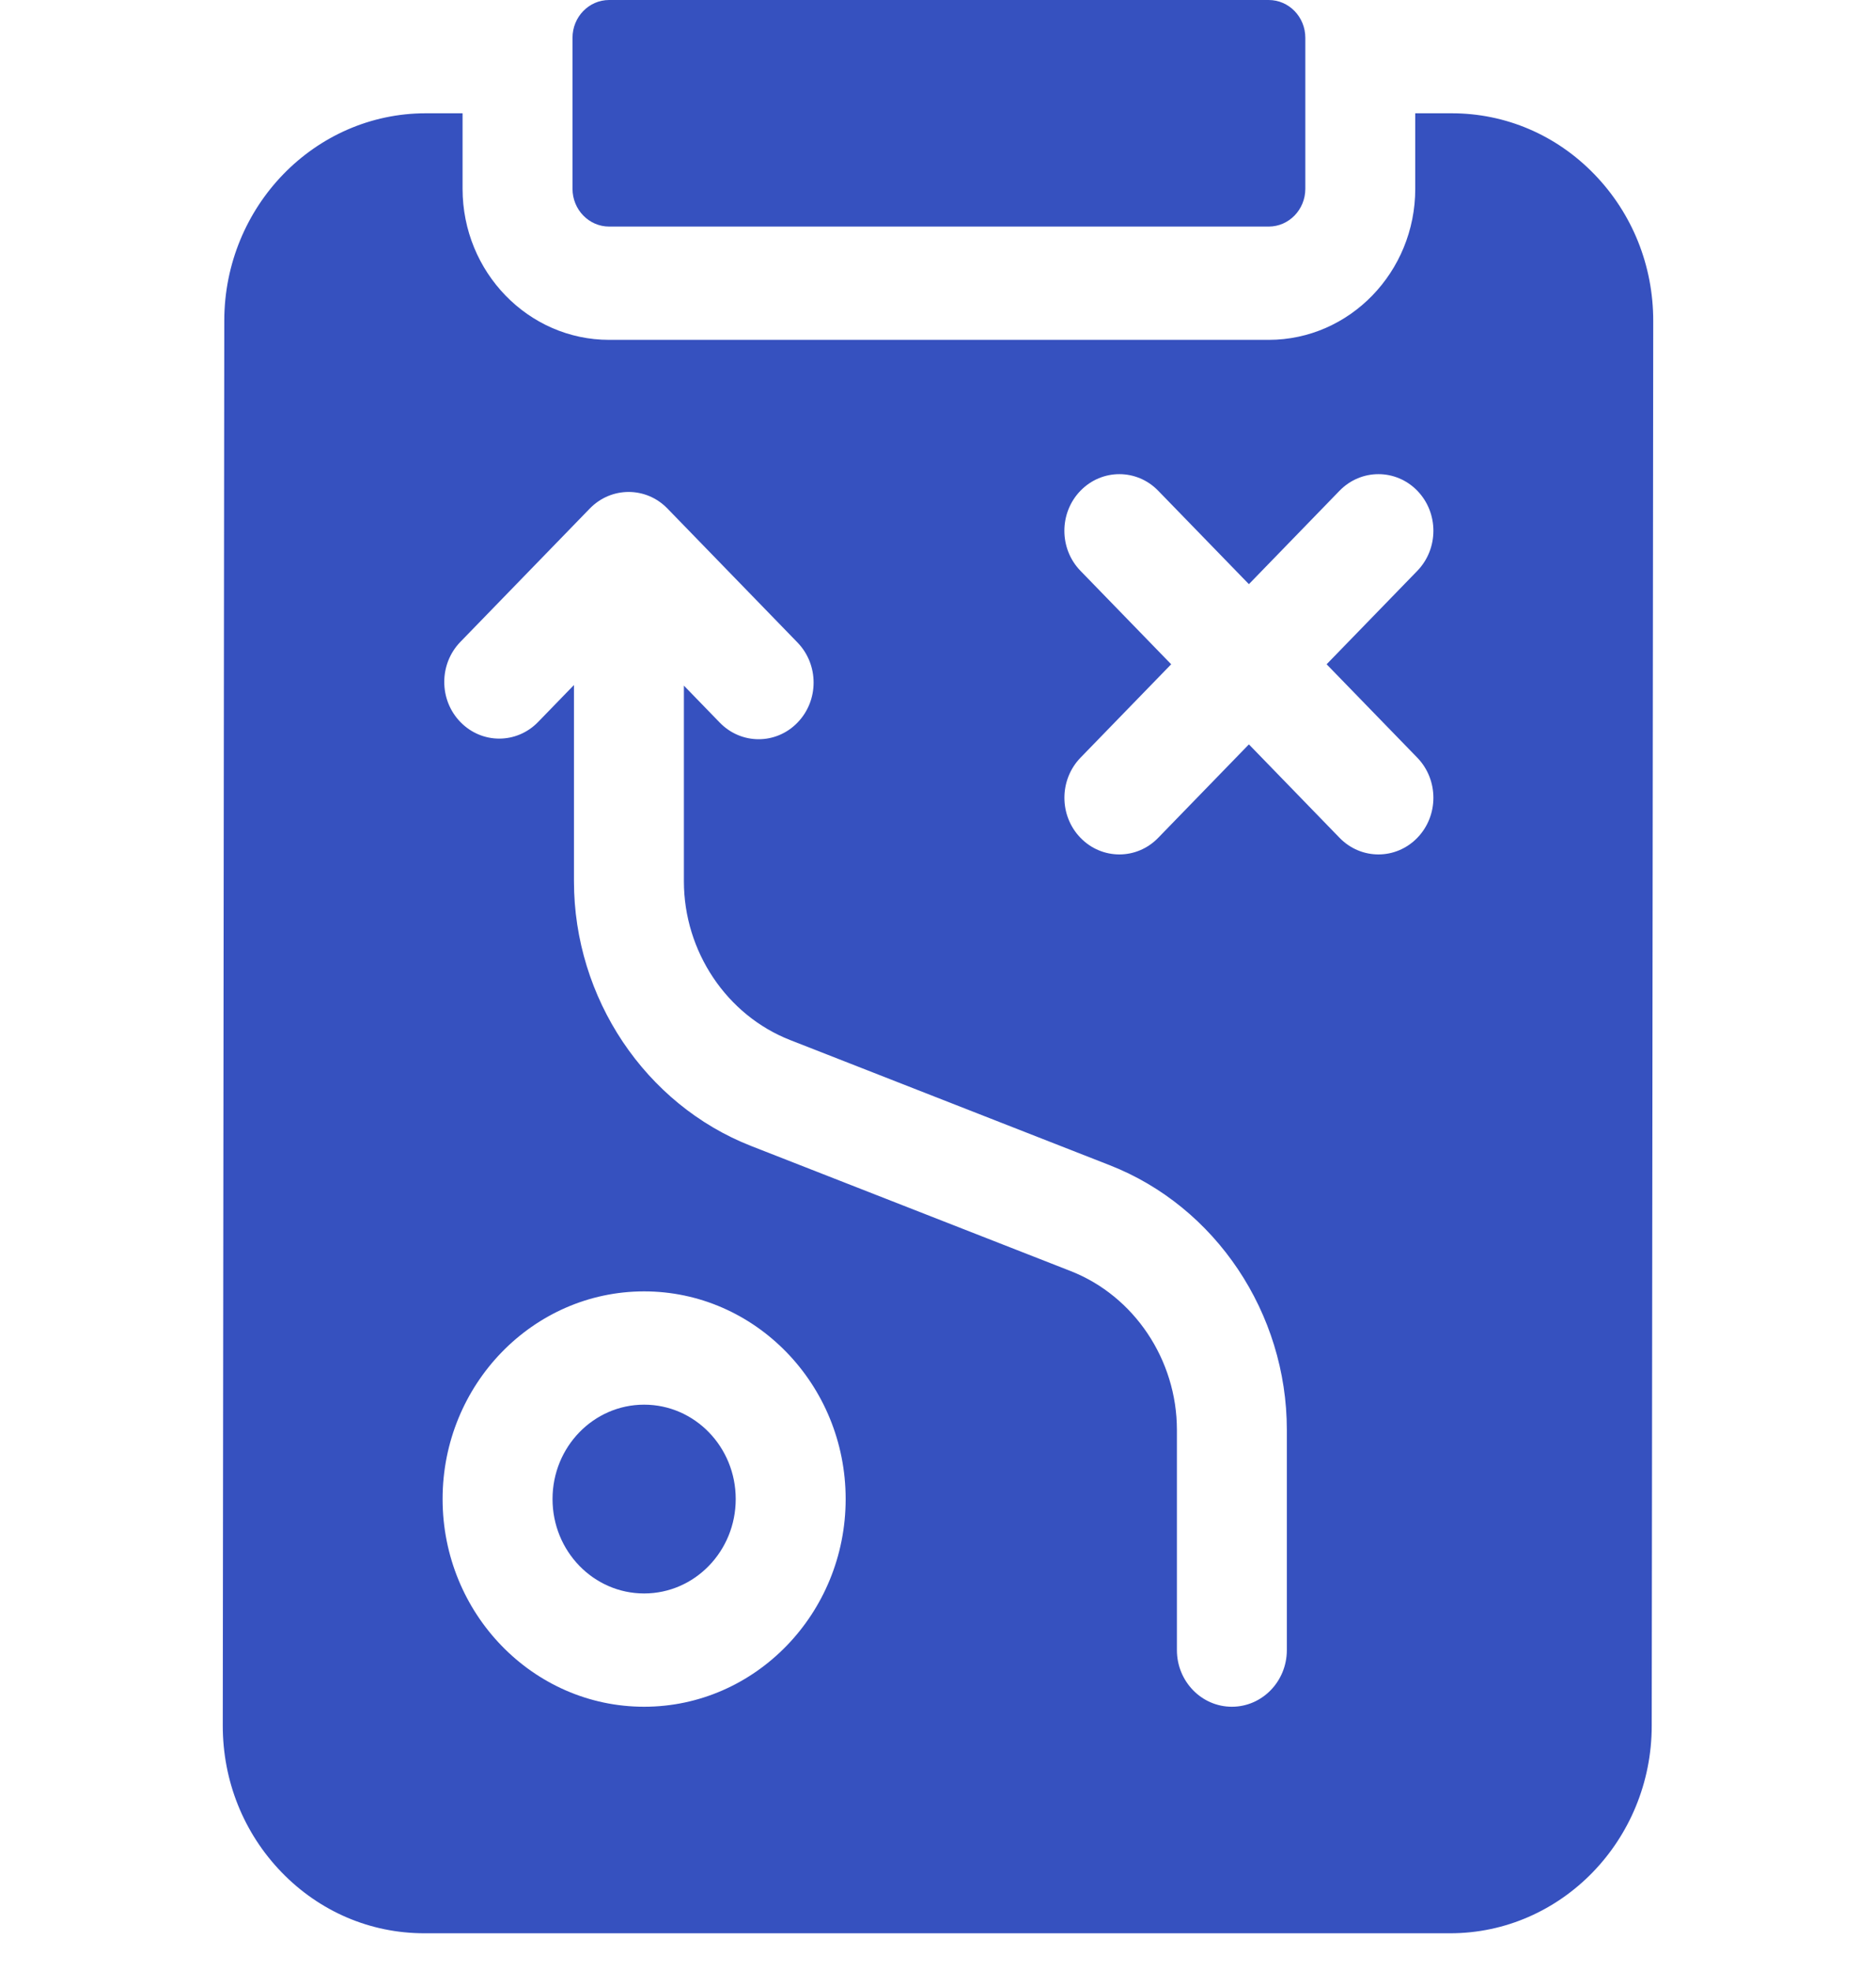 <svg width="40" height="42" viewBox="0 0 40 42" fill="none" xmlns="http://www.w3.org/2000/svg">
<g clip-path="url(#clip0_2691_647)">
<path d="M13.734 33.955C14.813 33.955 15.687 33.054 15.687 31.943C15.687 30.832 14.813 29.932 13.734 29.932C12.655 29.932 11.781 30.832 11.781 31.943C11.781 33.054 12.655 33.955 13.734 33.955Z" fill="#3651BF"/>
<path d="M33.993 3.712C33.182 2.875 32.102 2.414 30.953 2.414H30.176V4.023C30.176 5.798 28.774 7.242 27.051 7.242H12.988C11.265 7.242 9.863 5.798 9.863 4.023V2.414H9.079C6.712 2.414 4.784 4.397 4.782 6.834L4.75 36.766C4.748 37.949 5.195 39.061 6.006 39.898C6.818 40.735 7.898 41.196 9.046 41.196H30.921C33.288 41.196 35.216 39.213 35.218 36.776L35.25 6.844C35.252 5.661 34.805 4.549 33.993 3.712ZM9.437 31.943C9.437 29.503 11.364 27.518 13.734 27.518C16.103 27.518 18.031 29.503 18.031 31.943C18.031 34.383 16.103 36.369 13.734 36.369C11.364 36.369 9.437 34.383 9.437 31.943ZM23.038 12.164C22.58 11.693 22.58 10.928 23.038 10.457C23.496 9.986 24.238 9.986 24.695 10.457L26.629 12.448L28.562 10.457C29.02 9.986 29.762 9.986 30.22 10.457C30.677 10.928 30.677 11.692 30.22 12.164L28.286 14.155L30.22 16.146C30.677 16.618 30.677 17.382 30.22 17.853C29.991 18.089 29.691 18.207 29.391 18.207C29.091 18.207 28.791 18.089 28.562 17.853L26.629 15.862L24.695 17.853C24.466 18.089 24.167 18.207 23.867 18.207C23.567 18.207 23.267 18.089 23.038 17.853C22.581 17.382 22.581 16.618 23.038 16.146L24.972 14.155L23.038 12.164ZM12.575 10.837C13.033 10.365 13.775 10.365 14.232 10.837L17.004 13.691C17.462 14.163 17.462 14.927 17.004 15.398C16.776 15.634 16.476 15.752 16.176 15.752C15.876 15.752 15.576 15.634 15.347 15.398L14.582 14.61V18.779C14.582 20.273 15.493 21.633 16.849 22.163L23.66 24.829C25.92 25.713 27.438 27.98 27.438 30.47V35.162C27.438 35.828 26.913 36.369 26.266 36.369C25.619 36.369 25.094 35.828 25.094 35.162V30.47C25.094 28.976 24.183 27.616 22.828 27.085L16.016 24.42C13.757 23.535 12.238 21.268 12.238 18.779V14.597L11.473 15.385C11.015 15.857 10.274 15.857 9.816 15.385C9.358 14.914 9.358 14.15 9.816 13.678L12.575 10.837Z" fill="#3651BF"/>
<path d="M12.207 4.023C12.207 4.467 12.557 4.828 12.988 4.828H27.051C27.482 4.828 27.832 4.467 27.832 4.023V0.805C27.832 0.36 27.482 0 27.051 0H12.988C12.557 0 12.207 0.36 12.207 0.805V4.023Z" fill="#3651BF"/>
</g>
<defs>
<clipPath id="clip0_2691_647">
<rect width="40" height="41.196" fill="white"/>
</clipPath>
</defs>
</svg>
